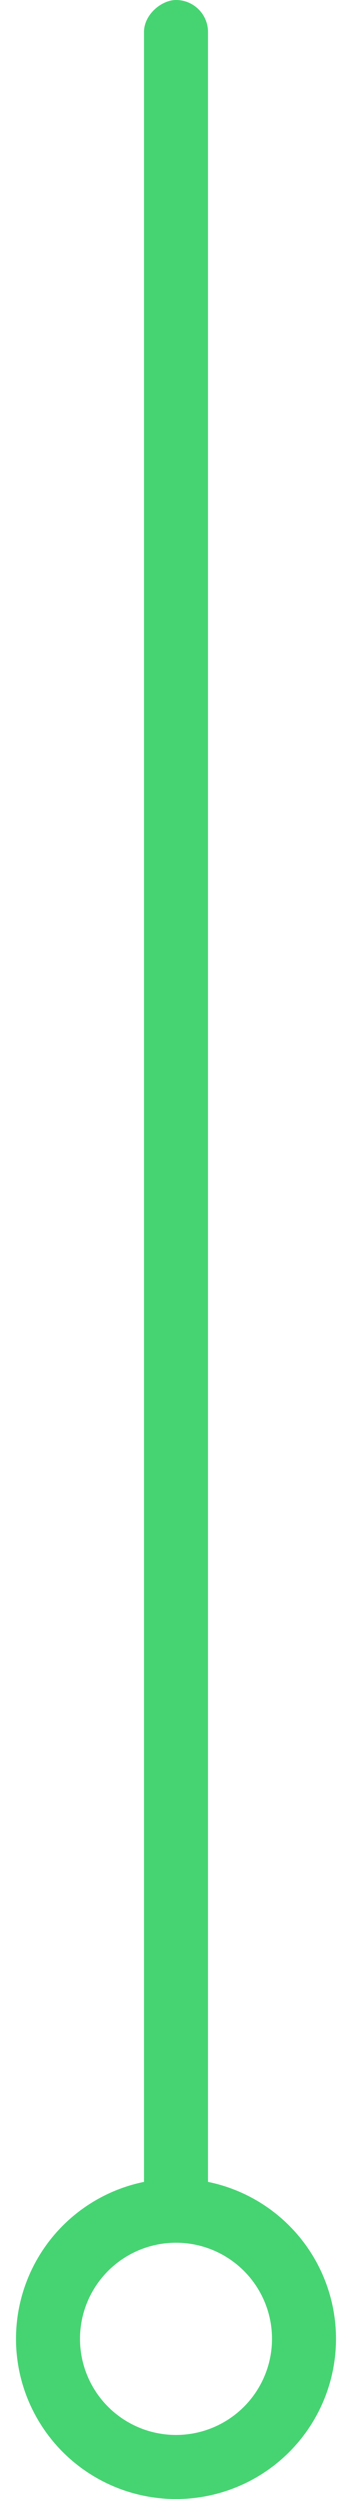 <svg width="11" height="78" viewBox="0 0 11 78" fill="none" xmlns="http://www.w3.org/2000/svg">
<rect x="4.5" y="70" width="70" height="2" rx="1" transform="rotate(-90 4.5 70)" fill="#46D472"/>
<circle cx="5.5" cy="73" r="4" transform="rotate(-180 5.5 73)" stroke="#46D472" stroke-width="2"/>
</svg>
